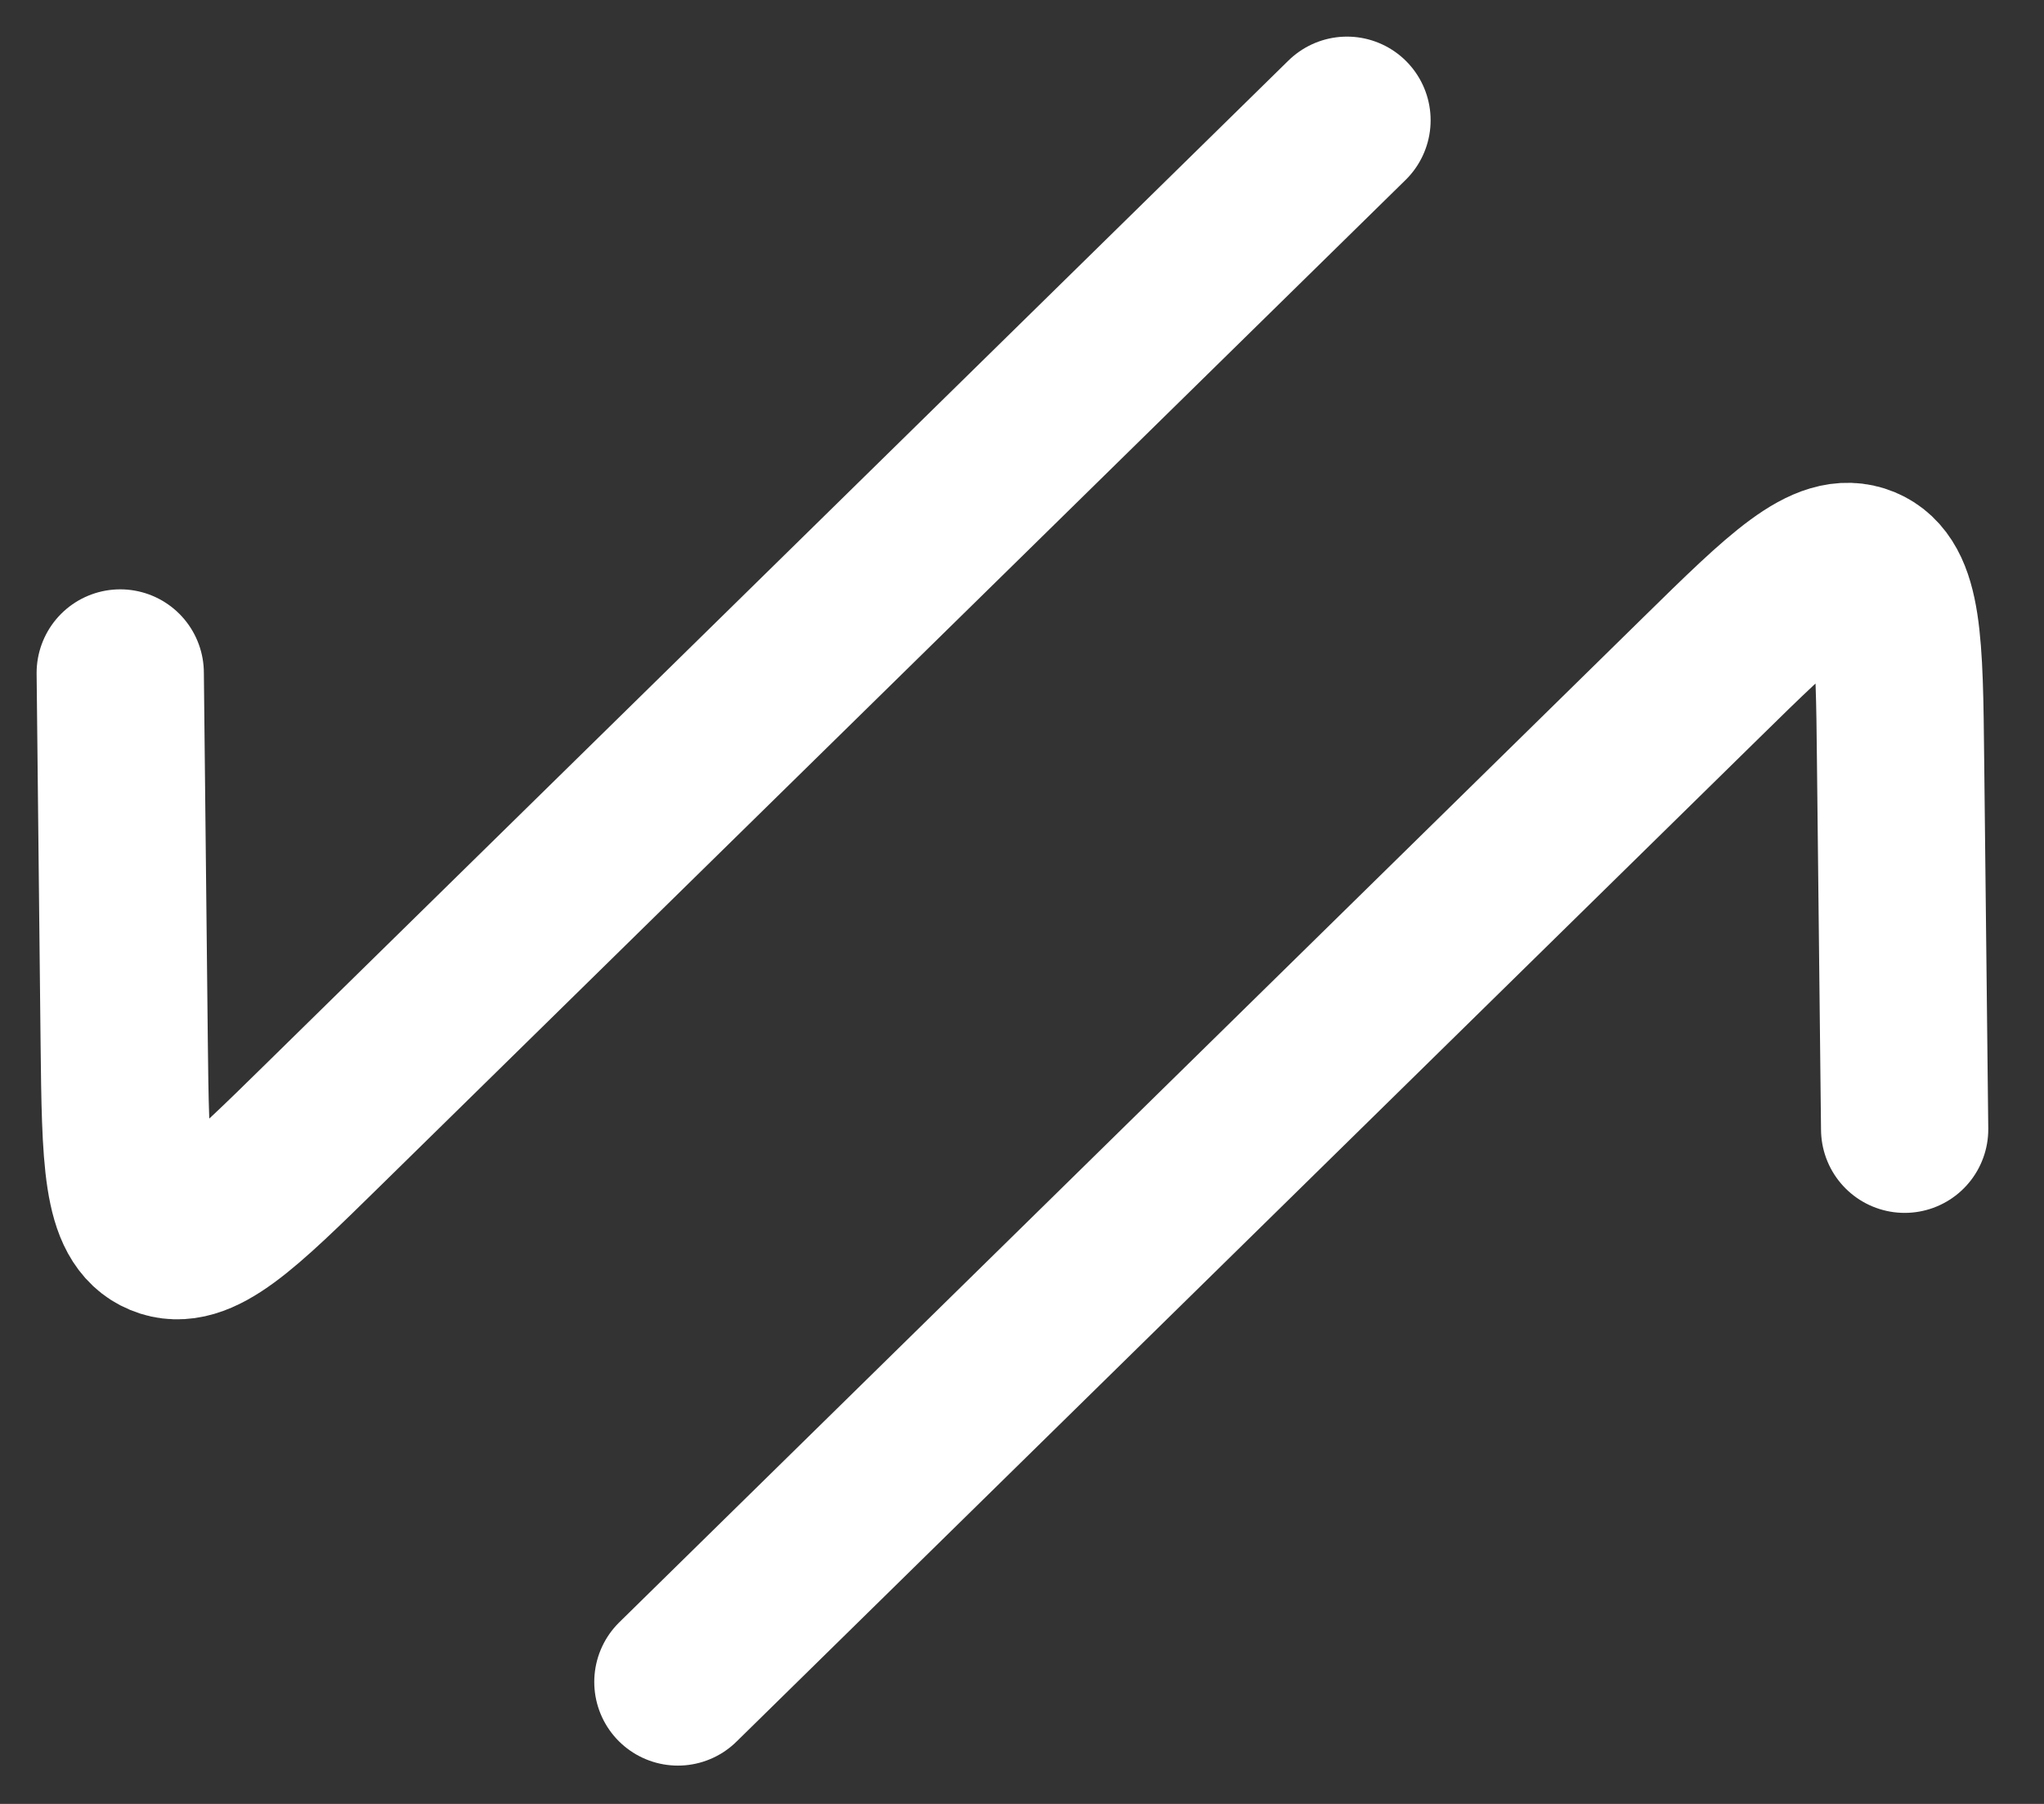 <?xml version="1.0" encoding="utf-8"?>
<svg xmlns="http://www.w3.org/2000/svg" fill="none" height="100%" overflow="visible" preserveAspectRatio="none" style="display: block;" viewBox="0 0 17 15" width="100%">
<rect x="0" y="0" width="17" height="15" fill="#333333" stroke="none"/>
<path d="M5.638 13.986L14.152 5.632C14.846 4.951 15.193 4.612 15.492 4.735C15.791 4.859 15.797 5.346 15.807 6.319L15.841 9.39M11.203 1L2.688 9.353C1.994 10.034 1.647 10.374 1.349 10.25C1.049 10.126 1.044 9.639 1.033 8.666L1 5.596" id="Vector" stroke="white" stroke-linecap="round" stroke-linejoin="round" stroke-width="1.391"/>
</svg>
